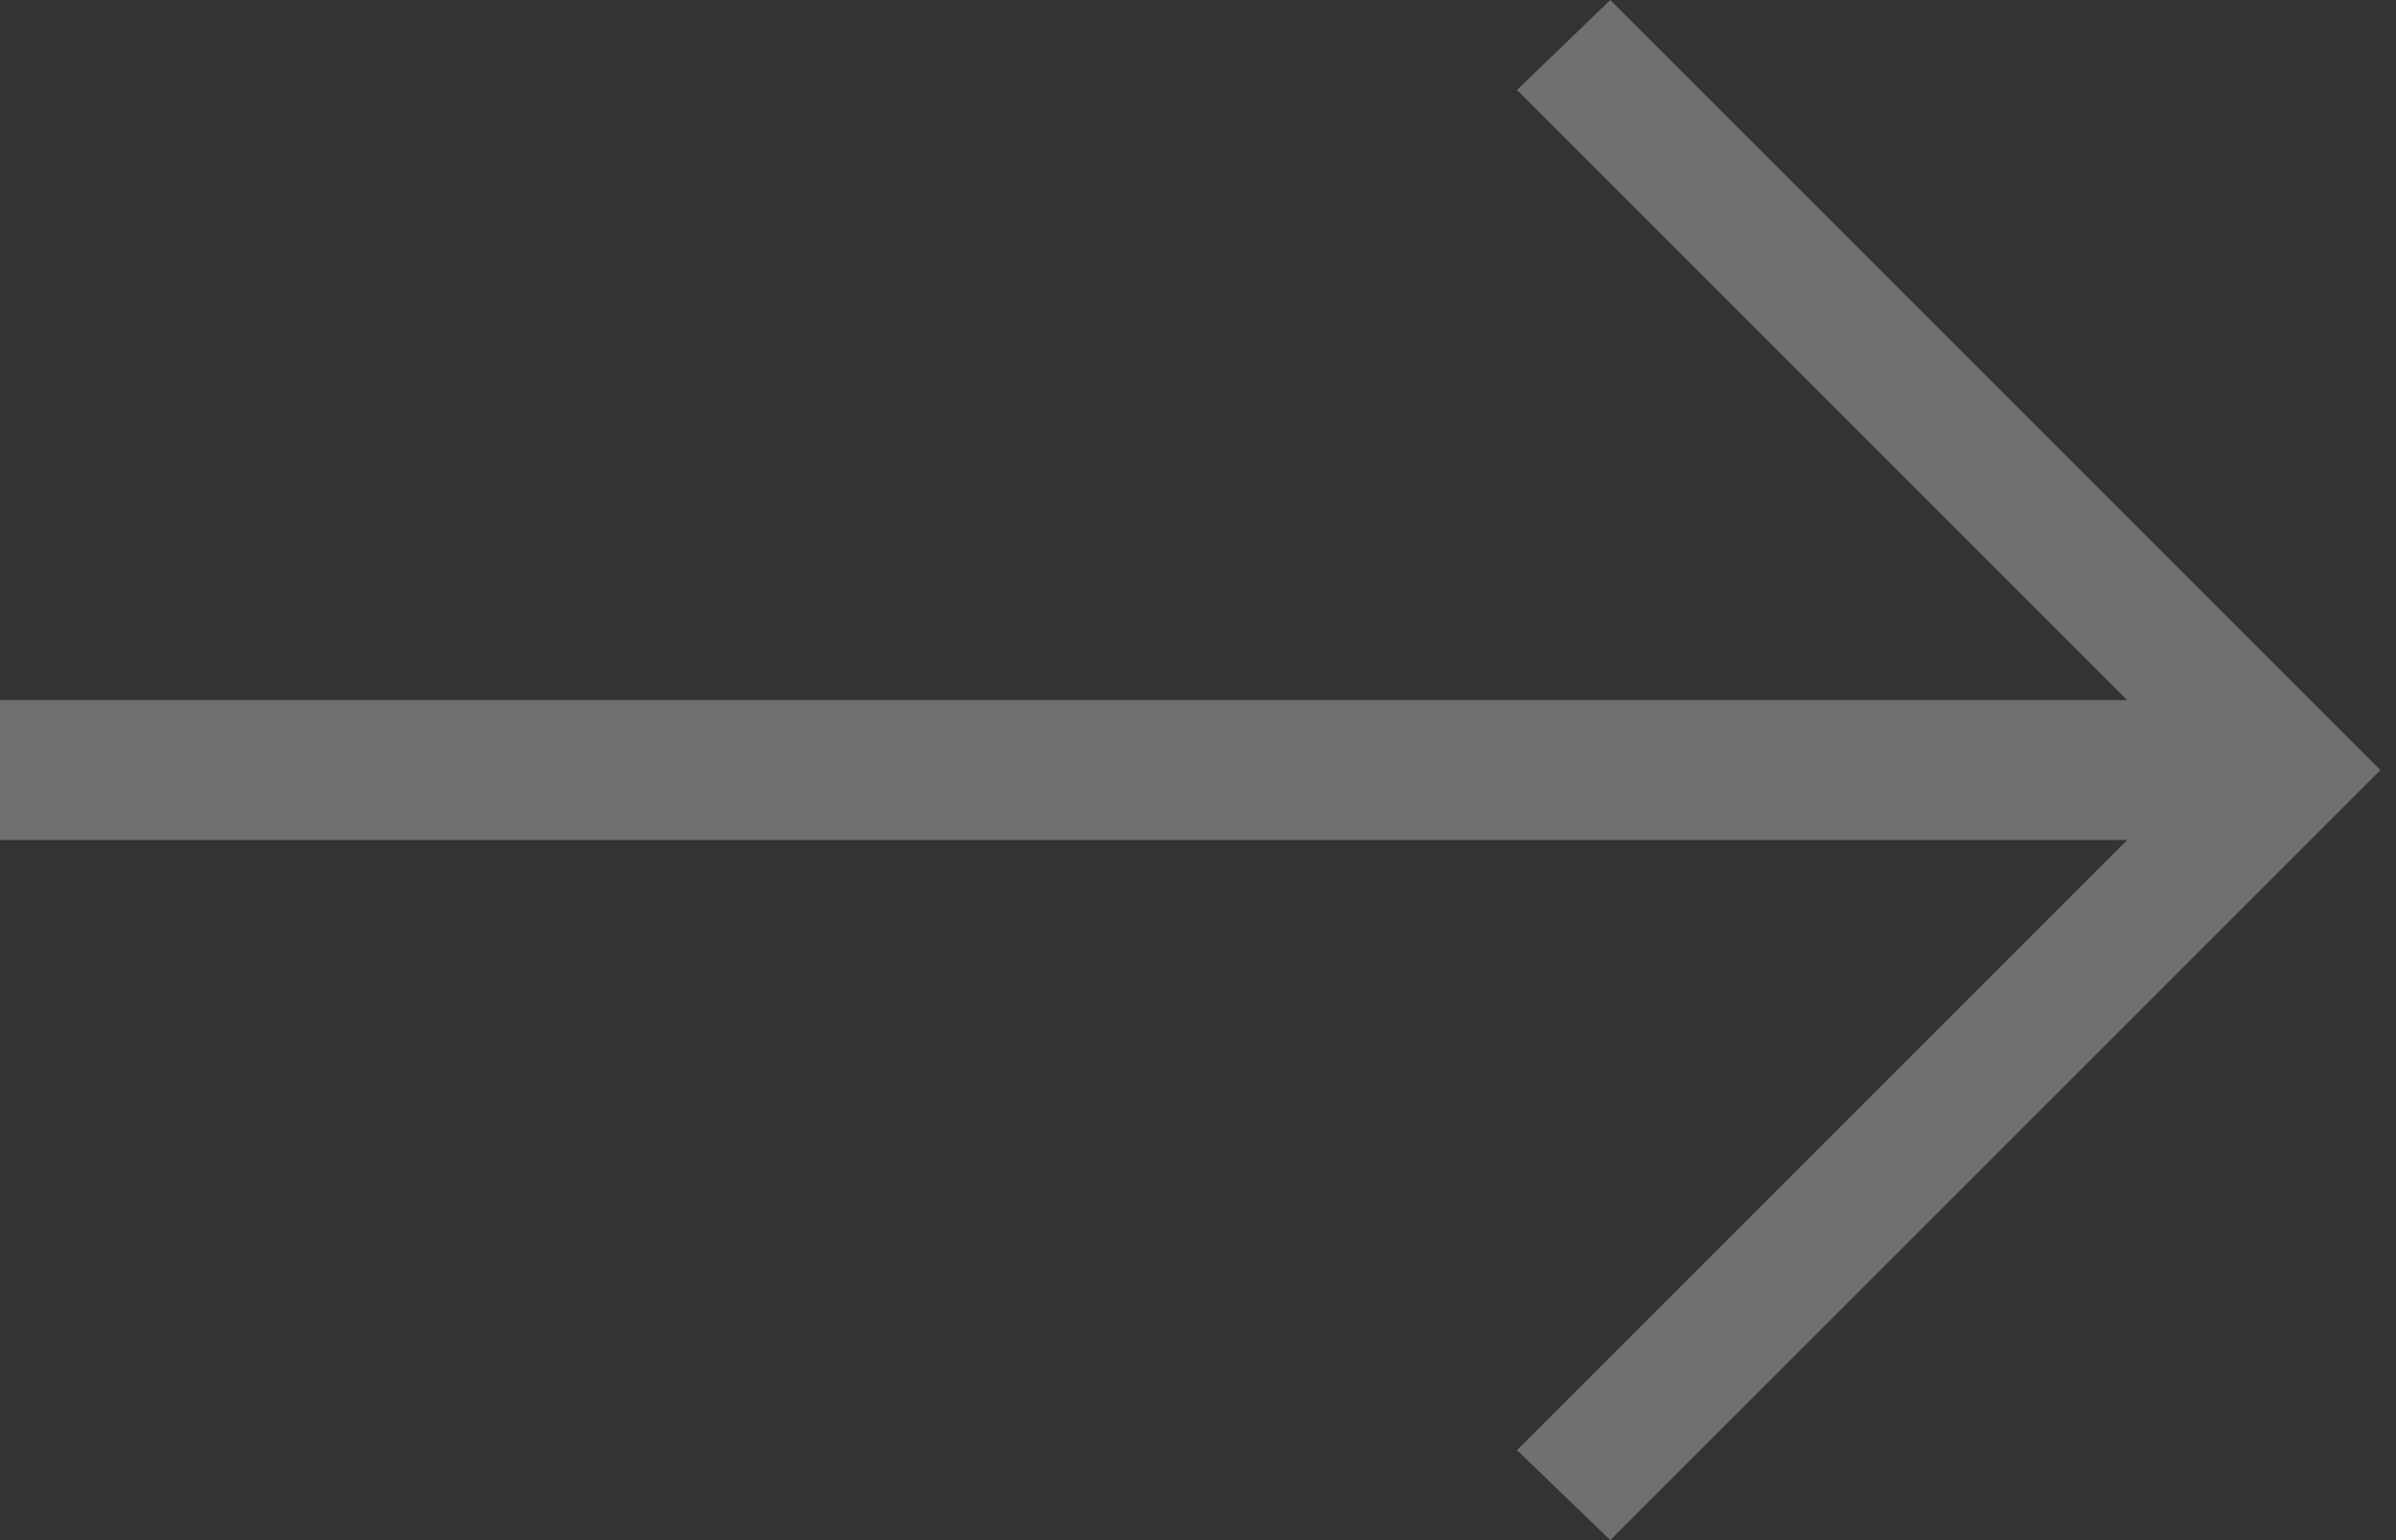 <?xml version="1.0" encoding="UTF-8"?> <svg xmlns="http://www.w3.org/2000/svg" width="14" height="9" viewBox="0 0 14 9" fill="none"><rect x="0" y="0" width="14" height="9" fill="#333333" stroke="none"/><path d="M0 4.909V4.091H12.429L8.864 0.526L9.409 0L13.909 4.5L9.409 9L8.864 8.474L12.429 4.909H0Z" fill="white" fill-opacity="0.3"></path></svg> 